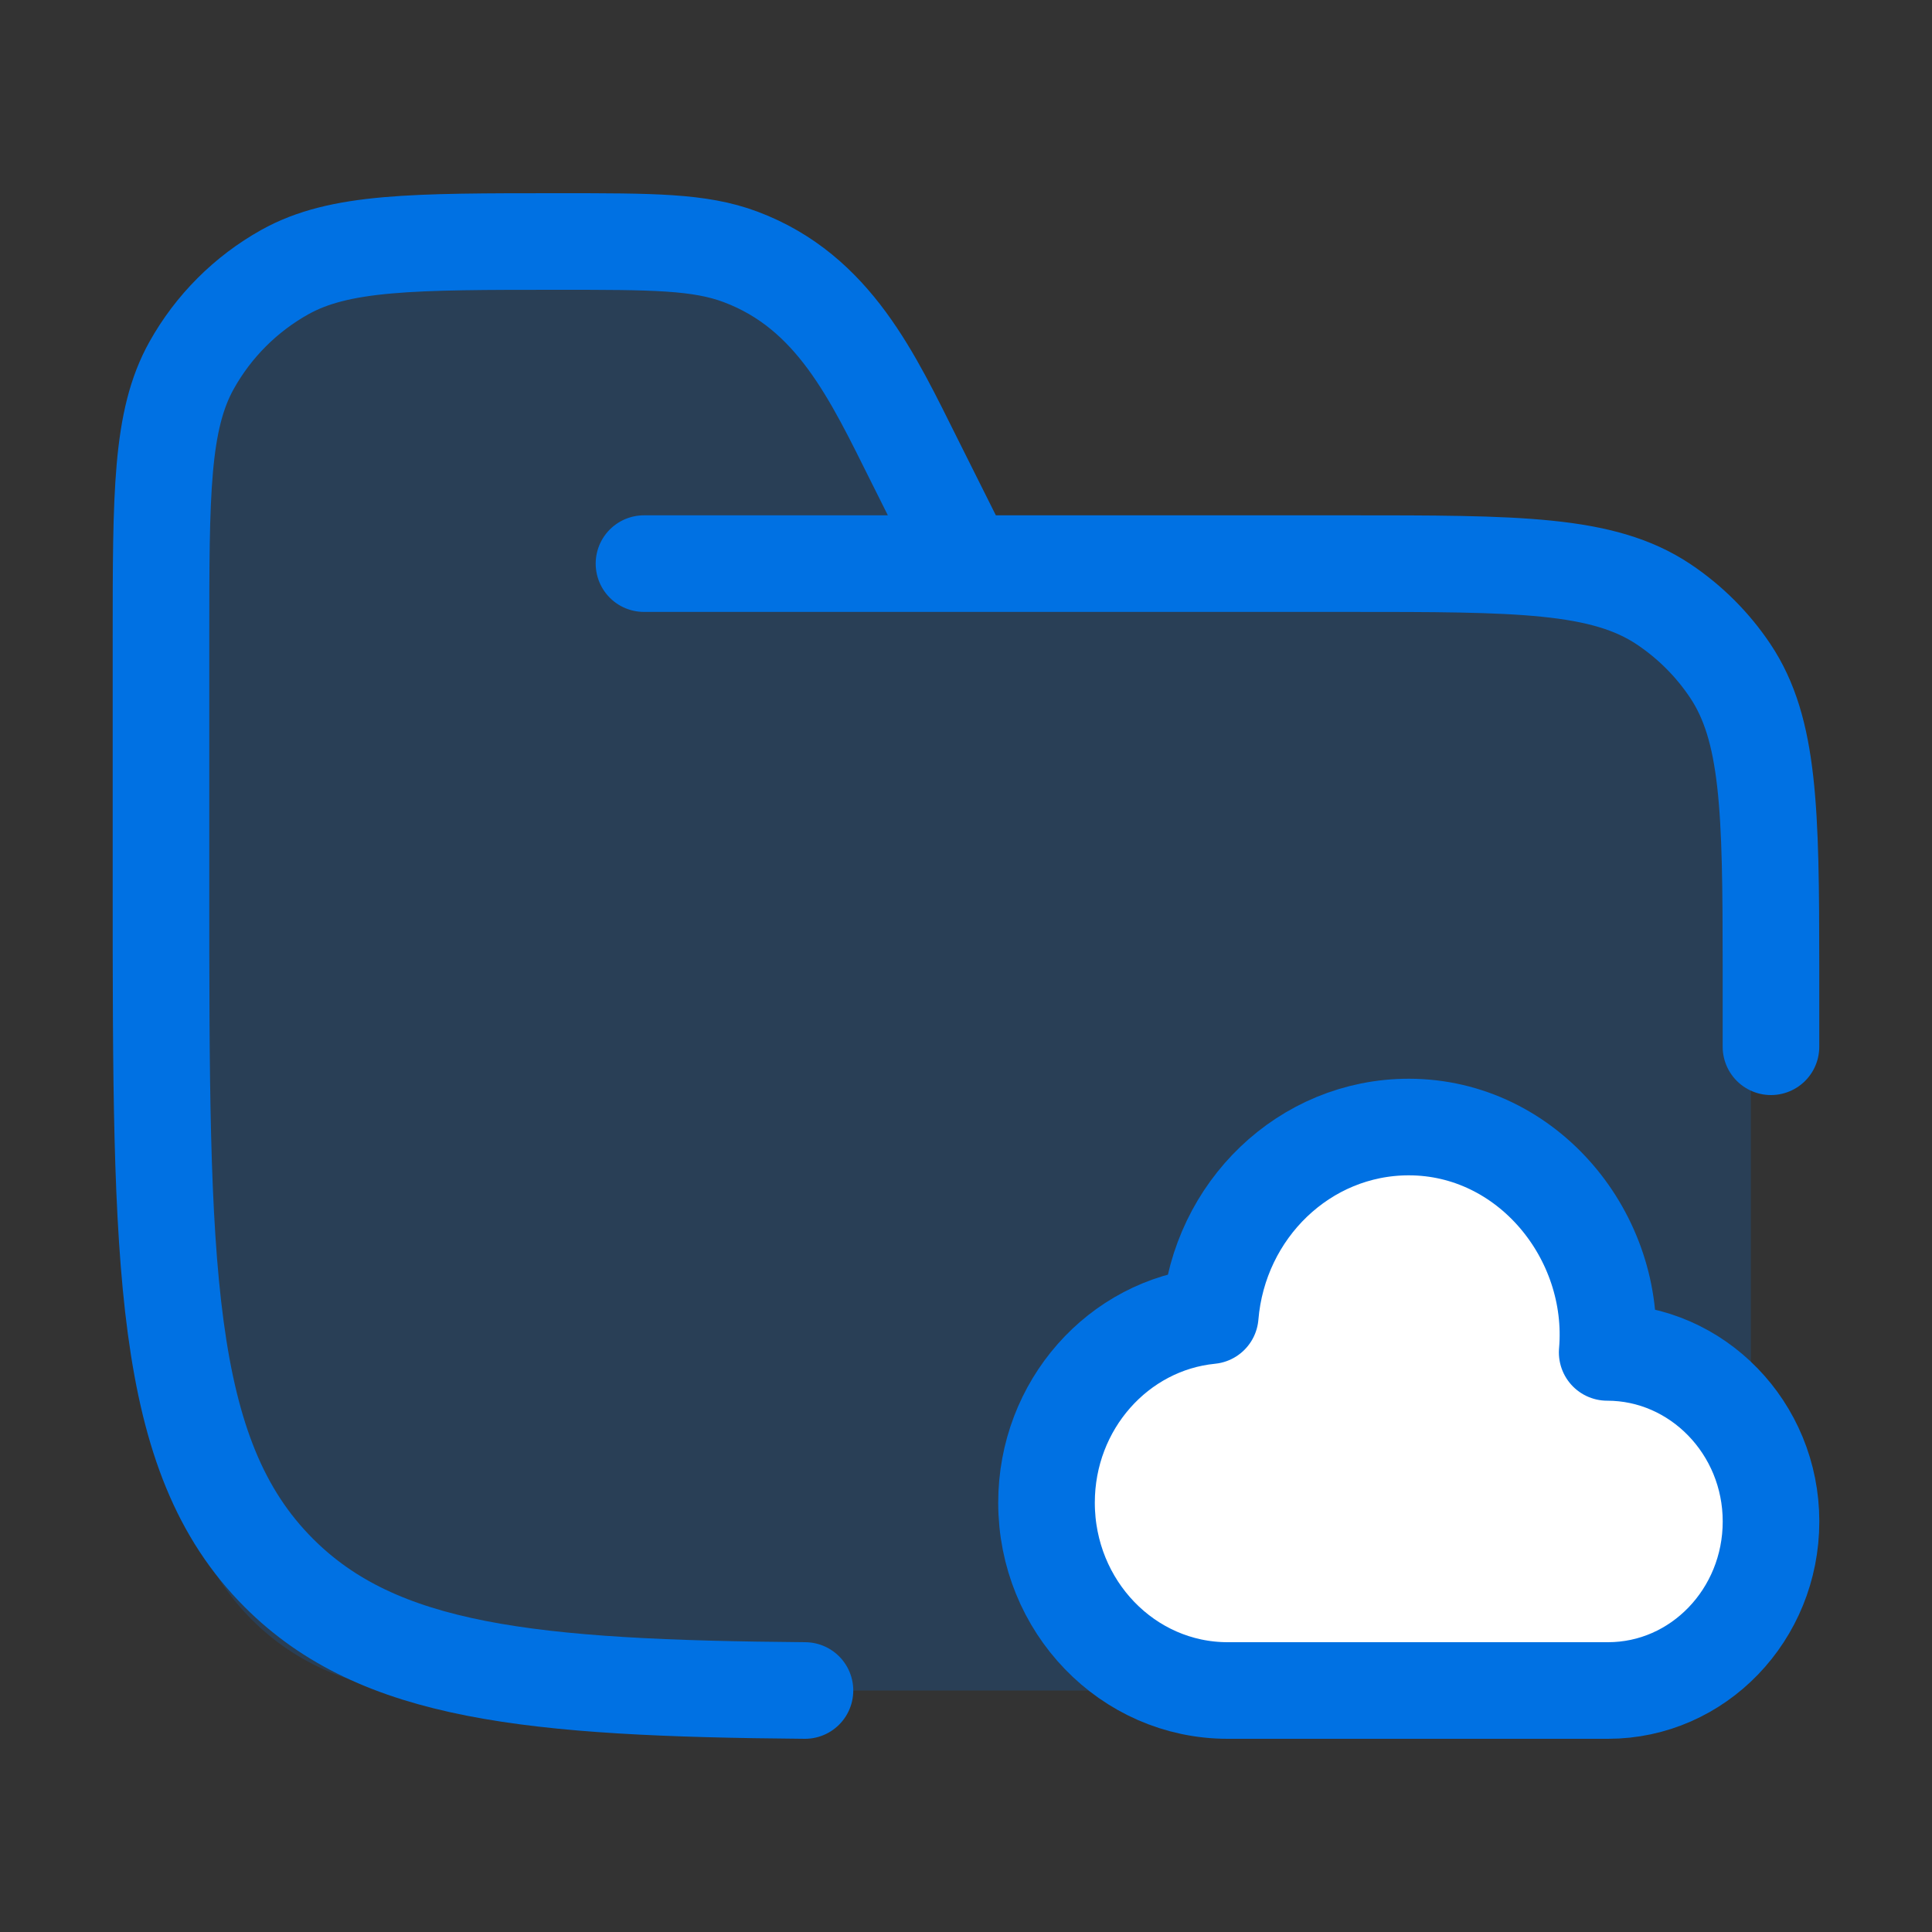 <?xml version="1.0" encoding="UTF-8"?> <svg xmlns="http://www.w3.org/2000/svg" width="40" height="40" viewBox="0 0 40 40" fill="none"><rect x="0" y="0" width="40" height="40" fill="#333333" stroke="none"/><path d="M3.75 10C3.75 7.239 5.989 5 8.75 5L15 5.625C16.285 5.625 17.5 8.75 20.625 11.25C25.965 12.997 36.25 12.274 36.25 13.75V30C36.25 32.761 34.011 35 31.25 35H8.75C5.989 35 3.75 32.761 3.75 30V10Z" fill="#0071E3" fill-opacity="0.2"></path><path d="M13.333 11.669H27.916C31.427 11.669 33.183 11.669 34.444 12.511C34.99 12.876 35.459 13.345 35.824 13.891C36.632 15.102 36.665 16.768 36.666 20.004V21.672M20 11.669L18.944 9.557C18.069 7.807 17.27 6.045 15.332 5.318C14.483 5 13.513 5 11.573 5C8.546 5 7.032 5 5.896 5.634C5.087 6.086 4.419 6.754 3.967 7.564C3.333 8.7 3.333 10.214 3.333 13.243V18.337C3.333 26.196 3.333 30.126 5.774 32.567C7.842 34.636 10.978 34.952 16.666 35" stroke="#0071E3" stroke-width="2" stroke-linecap="round"></path><path d="M21.667 31.111C21.667 33.259 23.346 35 25.417 35H33.292C35.156 35 36.667 33.433 36.667 31.5C36.667 29.567 35.139 28 33.275 28C33.483 25.607 31.634 23.334 29.167 23.334C27.009 23.334 25.239 25.051 25.057 27.24C23.155 27.428 21.667 29.089 21.667 31.111Z" fill="white" stroke="#0071E3" stroke-width="2" stroke-linecap="round" stroke-linejoin="round"></path></svg> 